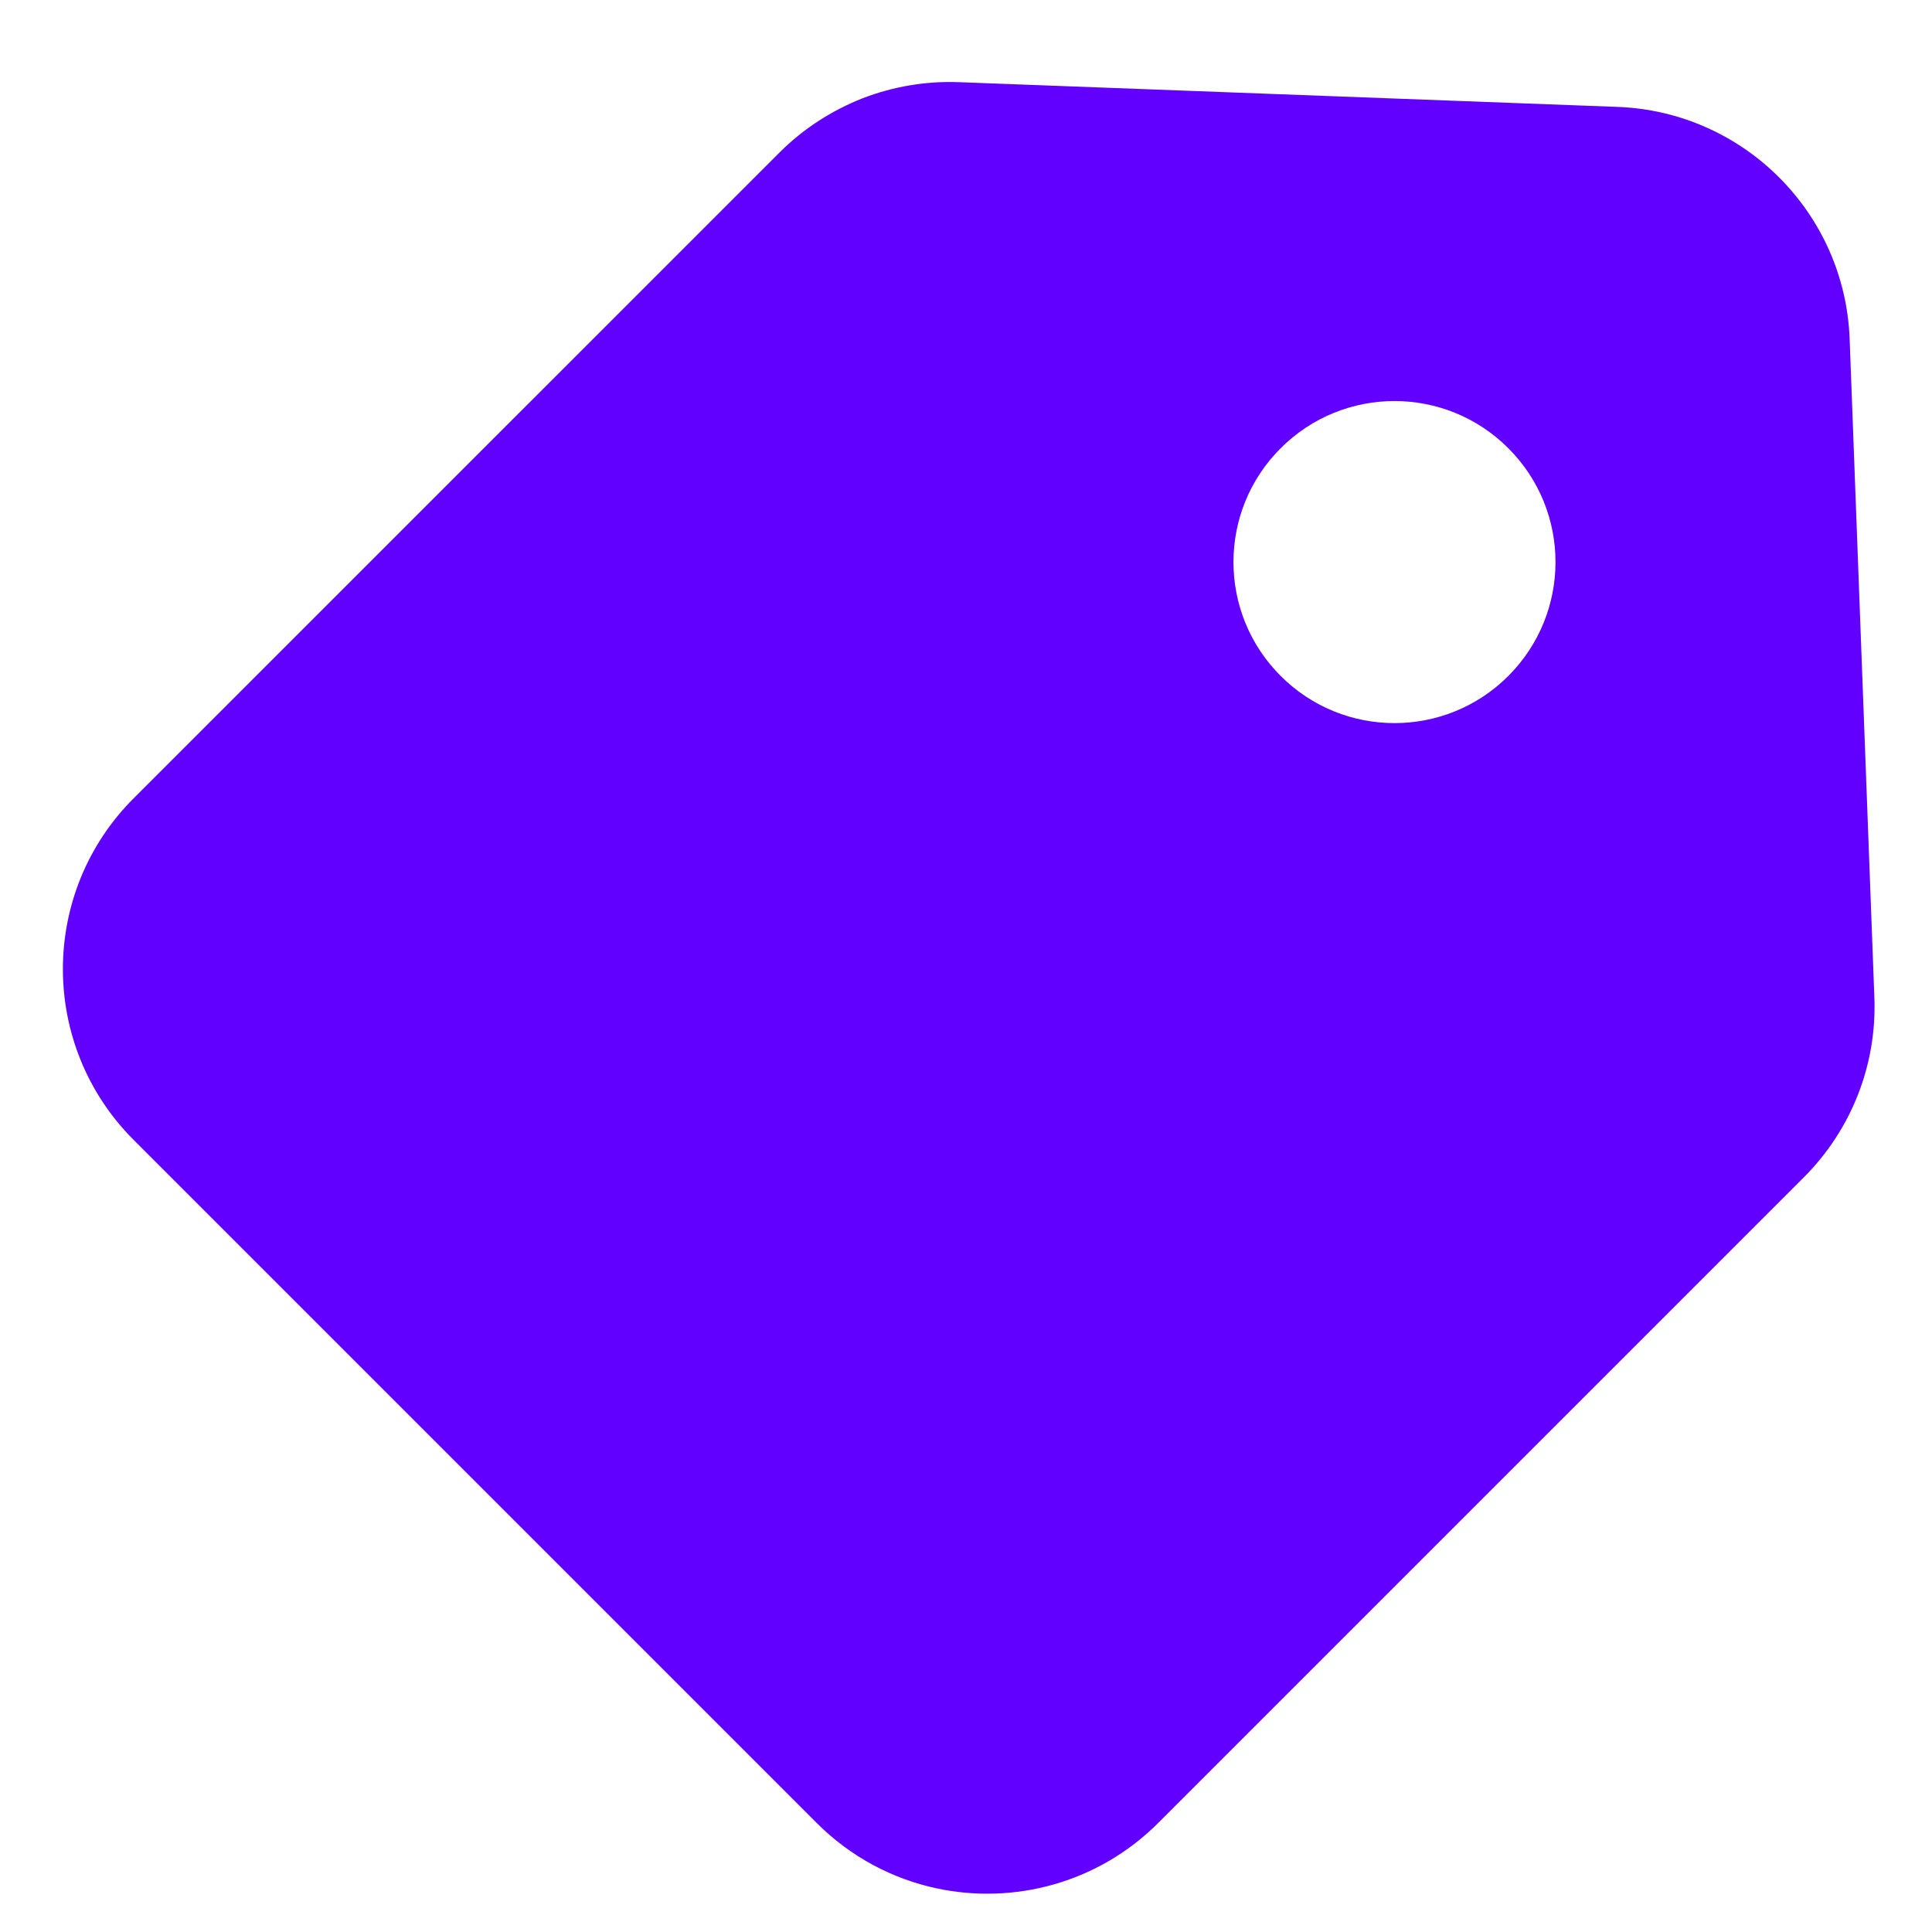 <svg width="24" height="24" viewBox="0 0 24 24" fill="none" xmlns="http://www.w3.org/2000/svg">
<path fill-rule="evenodd" clip-rule="evenodd" d="M23.284 12.39C23.317 13.225 22.999 14.034 22.408 14.625L14.388 22.645C13.641 23.392 12.597 23.663 11.636 23.458C11.09 23.341 10.57 23.071 10.145 22.645L1.66 14.16C0.489 12.989 0.488 11.089 1.66 9.917L9.681 1.897C9.978 1.599 10.332 1.372 10.715 1.221C11.093 1.075 11.501 1.005 11.915 1.021L20.093 1.328C21.66 1.386 22.919 2.645 22.977 4.212L23.284 12.39ZM18.737 5.568C17.955 4.786 16.69 4.787 15.909 5.568C15.127 6.349 15.127 7.615 15.909 8.397C16.69 9.178 17.956 9.178 18.737 8.397C19.518 7.615 19.519 6.35 18.737 5.568Z" fill="#6100FF"/>
</svg>
